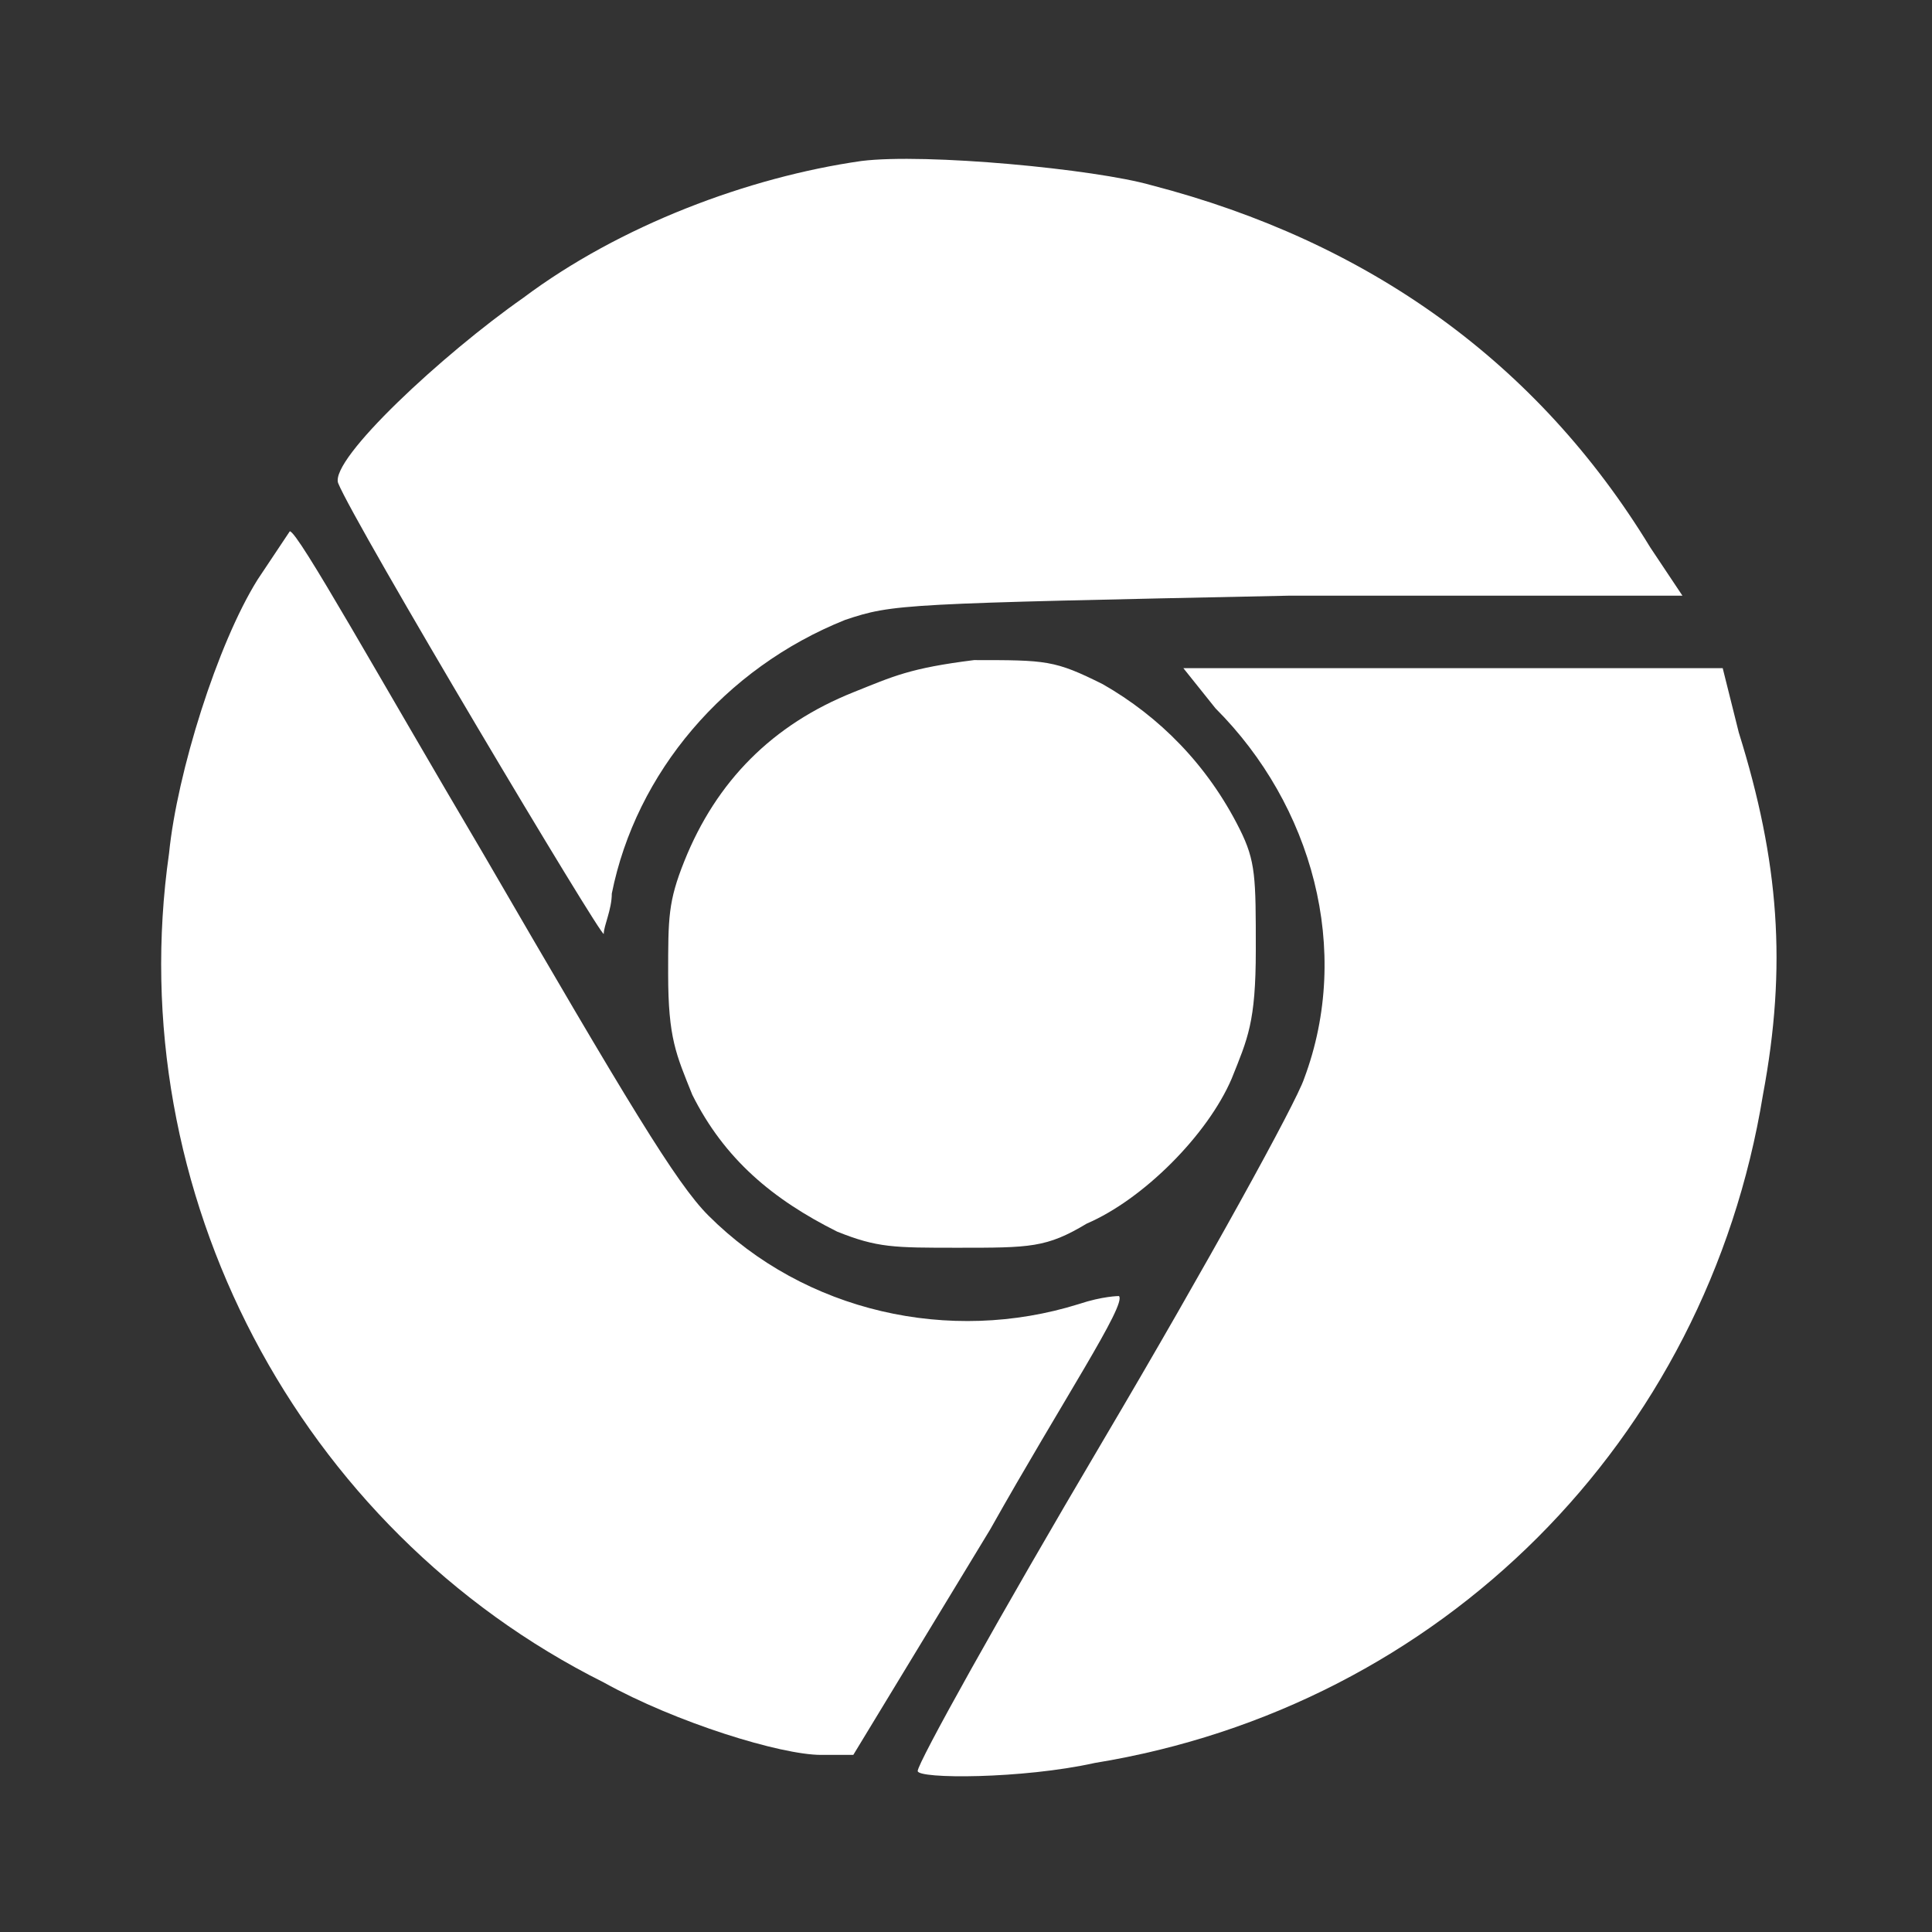 <?xml version="1.0" encoding="utf-8"?>
<!-- Generator: Adobe Illustrator 26.3.1, SVG Export Plug-In . SVG Version: 6.00 Build 0)  -->
<svg version="1.1" id="Capa_1" xmlns="http://www.w3.org/2000/svg" xmlns:xlink="http://www.w3.org/1999/xlink" x="0px" y="0px"
	 viewBox="0 0 24 24" style="enable-background:new 0 0 24 24;" xml:space="preserve">
<rect x="0" y="0" width="24" height="24" fill="#333333" stroke="none"/>
<style type="text/css">
	.st0{fill:#FFFFFF;}
</style>
<path class="st0" d="M10.7,2c-1.4,0.2-3,0.8-4.2,1.7c-1,0.7-2.4,2-2.3,2.3c0.2,0.5,3.3,5.7,3.3,5.6c0-0.1,0.1-0.3,0.1-0.5
	C7.9,9.6,9,8.3,10.5,7.7c0.6-0.2,0.7-0.2,5.5-0.3h4.9l-0.4-0.6C19.1,4.5,17,3,14.3,2.3C13.6,2.1,11.5,1.9,10.7,2L10.7,2z"/>
<path class="st0" d="M3.2,7.2c-0.5,0.8-1,2.4-1.1,3.4C1.5,14.8,3.7,19,7.5,20.9c0.9,0.5,2.2,0.9,2.7,0.9h0.4l1.7-2.8
	c0.9-1.6,1.7-2.8,1.6-2.9c0,0-0.2,0-0.5,0.1c-1.6,0.5-3.4,0.1-4.6-1.1c-0.4-0.4-1-1.4-2.8-4.5c-1.3-2.2-2.3-4-2.4-4
	C3.6,6.6,3.4,6.9,3.2,7.2z"/>
<path class="st0" d="M15.1,8.8c1.2,1.2,1.7,3,1.1,4.6c-0.1,0.3-1.2,2.3-2.5,4.5s-2.3,4-2.3,4.1s1.3,0.1,2.2-0.1
	c4.3-0.7,7.6-4,8.3-8.3c0.3-1.6,0.2-2.9-0.3-4.5l-0.2-0.8h-6.7L15.1,8.8L15.1,8.8z"/>
<path class="st0" d="M10.6,8.6c-1,0.4-1.7,1.1-2.1,2.1c-0.2,0.5-0.2,0.7-0.2,1.4c0,0.8,0.1,1,0.3,1.5c0.4,0.8,1,1.3,1.8,1.7
	c0.5,0.2,0.7,0.2,1.5,0.2c0.9,0,1.1,0,1.6-0.3c0.7-0.3,1.5-1.1,1.8-1.8c0.2-0.5,0.3-0.7,0.3-1.6c0-0.9,0-1.1-0.2-1.5
	c-0.4-0.8-1-1.4-1.7-1.8c-0.6-0.3-0.7-0.3-1.6-0.3C11.3,8.3,11.1,8.4,10.6,8.6L10.6,8.6z"/>
</svg>
